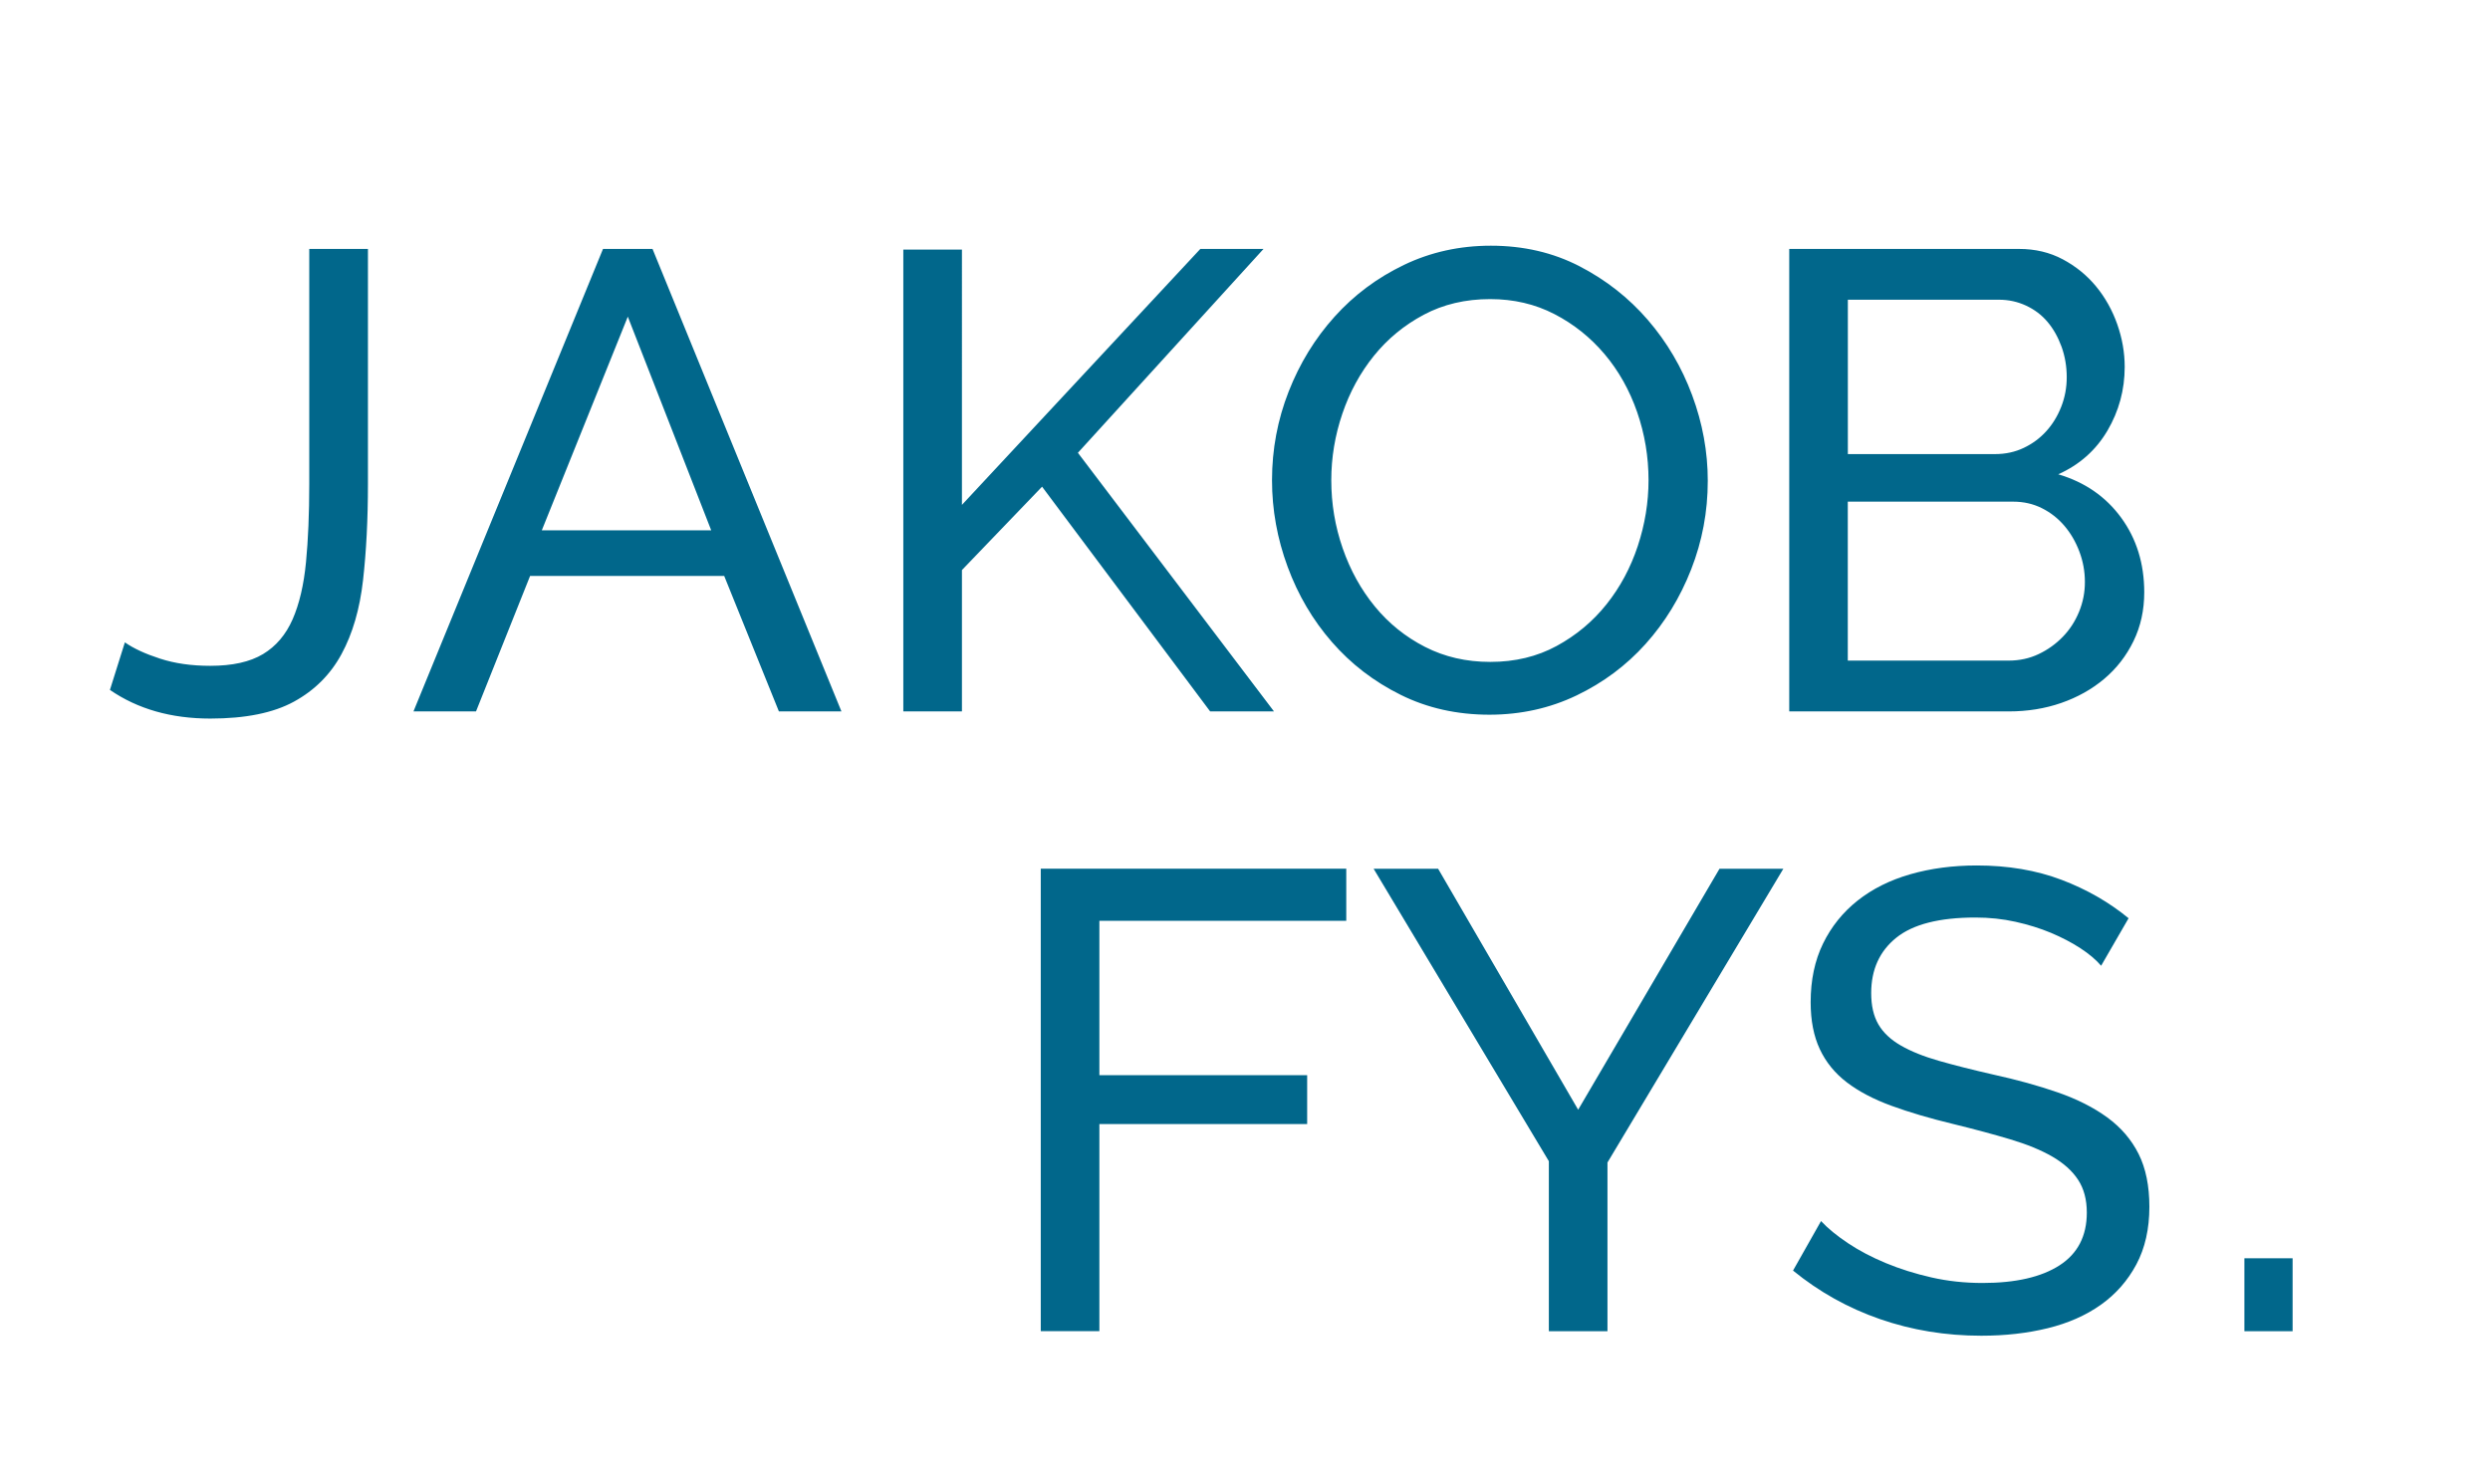 <?xml version="1.0" encoding="utf-8"?>
<!-- Generator: Adobe Illustrator 26.3.1, SVG Export Plug-In . SVG Version: 6.00 Build 0)  -->
<svg version="1.1" id="Lag_1" xmlns="http://www.w3.org/2000/svg" xmlns:xlink="http://www.w3.org/1999/xlink" x="0px" y="0px"
	 viewBox="0 0 762.89 454.64" style="enable-background:new 0 0 762.89 454.64;" xml:space="preserve">
<style type="text/css">
	.st0{clip-path:url(#SVGID_00000083776776313173664280000002612713978951374499_);fill:#01678B;}
	.st1{fill:#01678B;}
</style>
<g>
	<defs>
		<rect id="SVGID_1_" x="33.68" y="75.27" width="668.73" height="334"/>
	</defs>
	<clipPath id="SVGID_00000108282912587009286090000004021792669827281590_">
		<use xlink:href="#SVGID_1_"  style="overflow:visible;"/>
	</clipPath>
	<path style="clip-path:url(#SVGID_00000108282912587009286090000004021792669827281590_);fill:#01678B;" d="M652.16,281.34
		c-5.99-4.92-12.84-8.85-20.56-11.78c-7.72-2.92-16.36-4.39-25.95-4.39c-7.32,0-14.1,0.9-20.36,2.69
		c-6.26,1.8-11.64,4.49-16.17,8.08c-4.52,3.59-8.05,7.98-10.58,13.17c-2.53,5.19-3.79,11.18-3.79,17.96c0,5.59,0.93,10.38,2.8,14.37
		c1.86,3.99,4.62,7.38,8.28,10.18c3.66,2.79,8.21,5.19,13.67,7.18c5.45,2,11.77,3.86,18.96,5.59c6.52,1.6,12.34,3.16,17.46,4.69
		c5.12,1.53,9.41,3.29,12.87,5.29c3.46,2,6.09,4.36,7.88,7.08c1.8,2.73,2.69,6.09,2.69,10.08c0,7.18-2.79,12.57-8.38,16.17
		c-5.59,3.59-13.44,5.39-23.55,5.39c-5.46,0-10.68-0.56-15.67-1.7c-4.99-1.13-9.65-2.6-13.97-4.39c-4.33-1.8-8.18-3.82-11.58-6.09
		c-3.39-2.26-6.16-4.52-8.28-6.79l-8.58,15.17c7.98,6.52,16.86,11.48,26.64,14.87c9.78,3.39,20.12,5.09,31.04,5.09
		c7.32,0,14.1-0.77,20.36-2.3c6.25-1.53,11.67-3.92,16.27-7.18c4.59-3.26,8.21-7.38,10.88-12.37c2.66-4.99,3.99-10.88,3.99-17.66
		c0-6.39-1.1-11.78-3.29-16.17c-2.2-4.39-5.39-8.11-9.58-11.18c-4.19-3.06-9.25-5.62-15.17-7.68c-5.92-2.06-12.54-3.89-19.86-5.49
		c-6.39-1.46-11.91-2.86-16.57-4.19c-4.66-1.33-8.55-2.89-11.67-4.69c-3.13-1.8-5.42-3.96-6.89-6.49c-1.47-2.53-2.2-5.72-2.2-9.58
		c0-7.18,2.56-12.84,7.68-16.96c5.12-4.12,13.2-6.19,24.25-6.19c4.26,0,8.35,0.43,12.27,1.3c3.92,0.87,7.55,2,10.88,3.39
		c3.32,1.4,6.32,2.96,8.98,4.69c2.66,1.73,4.79,3.53,6.39,5.39L652.16,281.34z M420.85,266.17l53.69,89.61v52.09h17.96v-51.69
		l53.89-90.01h-19.56l-43.31,73.84l-42.91-73.84H420.85z M336.83,407.87V344.4h63.66v-14.97h-63.66v-47.3h75.64v-15.97h-93.6v141.7
		H336.83z"/>
	<path style="clip-path:url(#SVGID_00000108282912587009286090000004021792669827281590_);fill:#01678B;" d="M612.45,91.83
		c2.92,0,5.69,0.6,8.28,1.8c2.59,1.2,4.79,2.86,6.59,4.99c1.8,2.13,3.22,4.66,4.29,7.58c1.06,2.93,1.6,6.06,1.6,9.38
		c0,3.19-0.57,6.22-1.7,9.08c-1.13,2.86-2.66,5.36-4.59,7.48c-1.93,2.13-4.23,3.83-6.89,5.09c-2.66,1.27-5.59,1.9-8.78,1.9h-45.1
		v-47.3H612.45z M636.99,187.43c-1.2,2.93-2.86,5.49-4.99,7.68c-2.13,2.2-4.59,3.96-7.39,5.29c-2.79,1.33-5.86,2-9.18,2h-49.3v-48.7
		h50.69c3.19,0,6.12,0.67,8.78,2c2.66,1.33,4.95,3.13,6.88,5.39c1.93,2.26,3.46,4.89,4.59,7.88c1.13,2.99,1.7,6.09,1.7,9.28
		C638.79,181.44,638.19,184.51,636.99,187.43 M649.87,158.59c-4.72-6.45-11.14-10.88-19.26-13.27c6.52-2.92,11.54-7.38,15.07-13.37
		c3.52-5.99,5.29-12.5,5.29-19.56c0-4.39-0.77-8.75-2.29-13.07c-1.53-4.32-3.69-8.18-6.49-11.58c-2.79-3.39-6.19-6.15-10.18-8.28
		c-3.99-2.13-8.45-3.19-13.37-3.19h-70.45v141.7h67.26c5.72,0,11.08-0.86,16.07-2.59c4.99-1.73,9.38-4.19,13.17-7.38
		c3.79-3.19,6.78-7.05,8.98-11.57c2.2-4.52,3.29-9.51,3.29-14.97C656.95,172.66,654.59,165.05,649.87,158.59 M411.27,126.76
		c2.26-6.65,5.49-12.57,9.68-17.76c4.19-5.19,9.28-9.38,15.27-12.57c5.99-3.19,12.77-4.79,20.36-4.79c7.18,0,13.74,1.53,19.66,4.59
		c5.92,3.06,11.04,7.15,15.37,12.27c4.32,5.12,7.65,11.05,9.98,17.76c2.33,6.72,3.49,13.67,3.49,20.86c0,6.79-1.1,13.51-3.29,20.16
		c-2.2,6.65-5.39,12.61-9.58,17.86c-4.19,5.26-9.28,9.51-15.27,12.77c-5.99,3.26-12.77,4.89-20.36,4.89
		c-7.32,0-13.97-1.53-19.96-4.59c-5.99-3.06-11.11-7.18-15.37-12.37c-4.26-5.19-7.55-11.14-9.88-17.86
		c-2.33-6.72-3.49-13.67-3.49-20.86C407.88,140.2,409.01,133.41,411.27,126.76 M483.02,213.08c8.18-3.92,15.23-9.18,21.15-15.77
		c5.92-6.59,10.58-14.2,13.97-22.85c3.39-8.65,5.09-17.69,5.09-27.14c0-8.91-1.6-17.66-4.79-26.24
		c-3.19-8.58-7.72-16.27-13.57-23.05c-5.86-6.79-12.84-12.27-20.95-16.46c-8.12-4.19-17.16-6.29-27.14-6.29
		c-9.58,0-18.46,1.96-26.64,5.89c-8.18,3.93-15.27,9.21-21.26,15.87c-5.99,6.65-10.68,14.3-14.07,22.95
		c-3.39,8.65-5.09,17.7-5.09,27.14c0,9.05,1.6,17.9,4.79,26.54c3.19,8.65,7.71,16.33,13.57,23.05c5.85,6.72,12.87,12.11,21.06,16.17
		c8.18,4.06,17.26,6.09,27.24,6.09C465.96,218.96,474.84,217,483.02,213.08 M294.72,217.97v-43.31l24.55-25.55l51.49,68.85h19.56
		l-60.07-79.23l56.88-62.47h-19.36l-73.05,78.43V76.47h-17.96v141.5H294.72z M166,162.48l26.35-65.46l25.55,65.46H166z
		 M126.68,217.97h19.16l16.57-41.51h59.47l16.76,41.51h19.16l-57.88-141.7h-15.17L126.68,217.97z M33.68,211.38
		c8.51,5.86,18.76,8.78,30.74,8.78c10.78,0,19.33-1.73,25.65-5.19c6.32-3.46,11.18-8.31,14.57-14.57c3.39-6.25,5.59-13.8,6.59-22.65
		c1-8.85,1.5-18.66,1.5-29.44V76.27H94.75v72.05c0,9.05-0.33,17.03-1,23.95c-0.67,6.92-2.03,12.74-4.09,17.46
		c-2.07,4.72-5.09,8.28-9.08,10.68c-3.99,2.4-9.38,3.59-16.17,3.59c-5.72,0-10.85-0.73-15.37-2.2c-4.52-1.46-8.12-3.12-10.78-4.99
		L33.68,211.38z"/>
</g>
<rect x="687.64" y="385.52" class="st1" width="14.77" height="22.35"/>
</svg>
